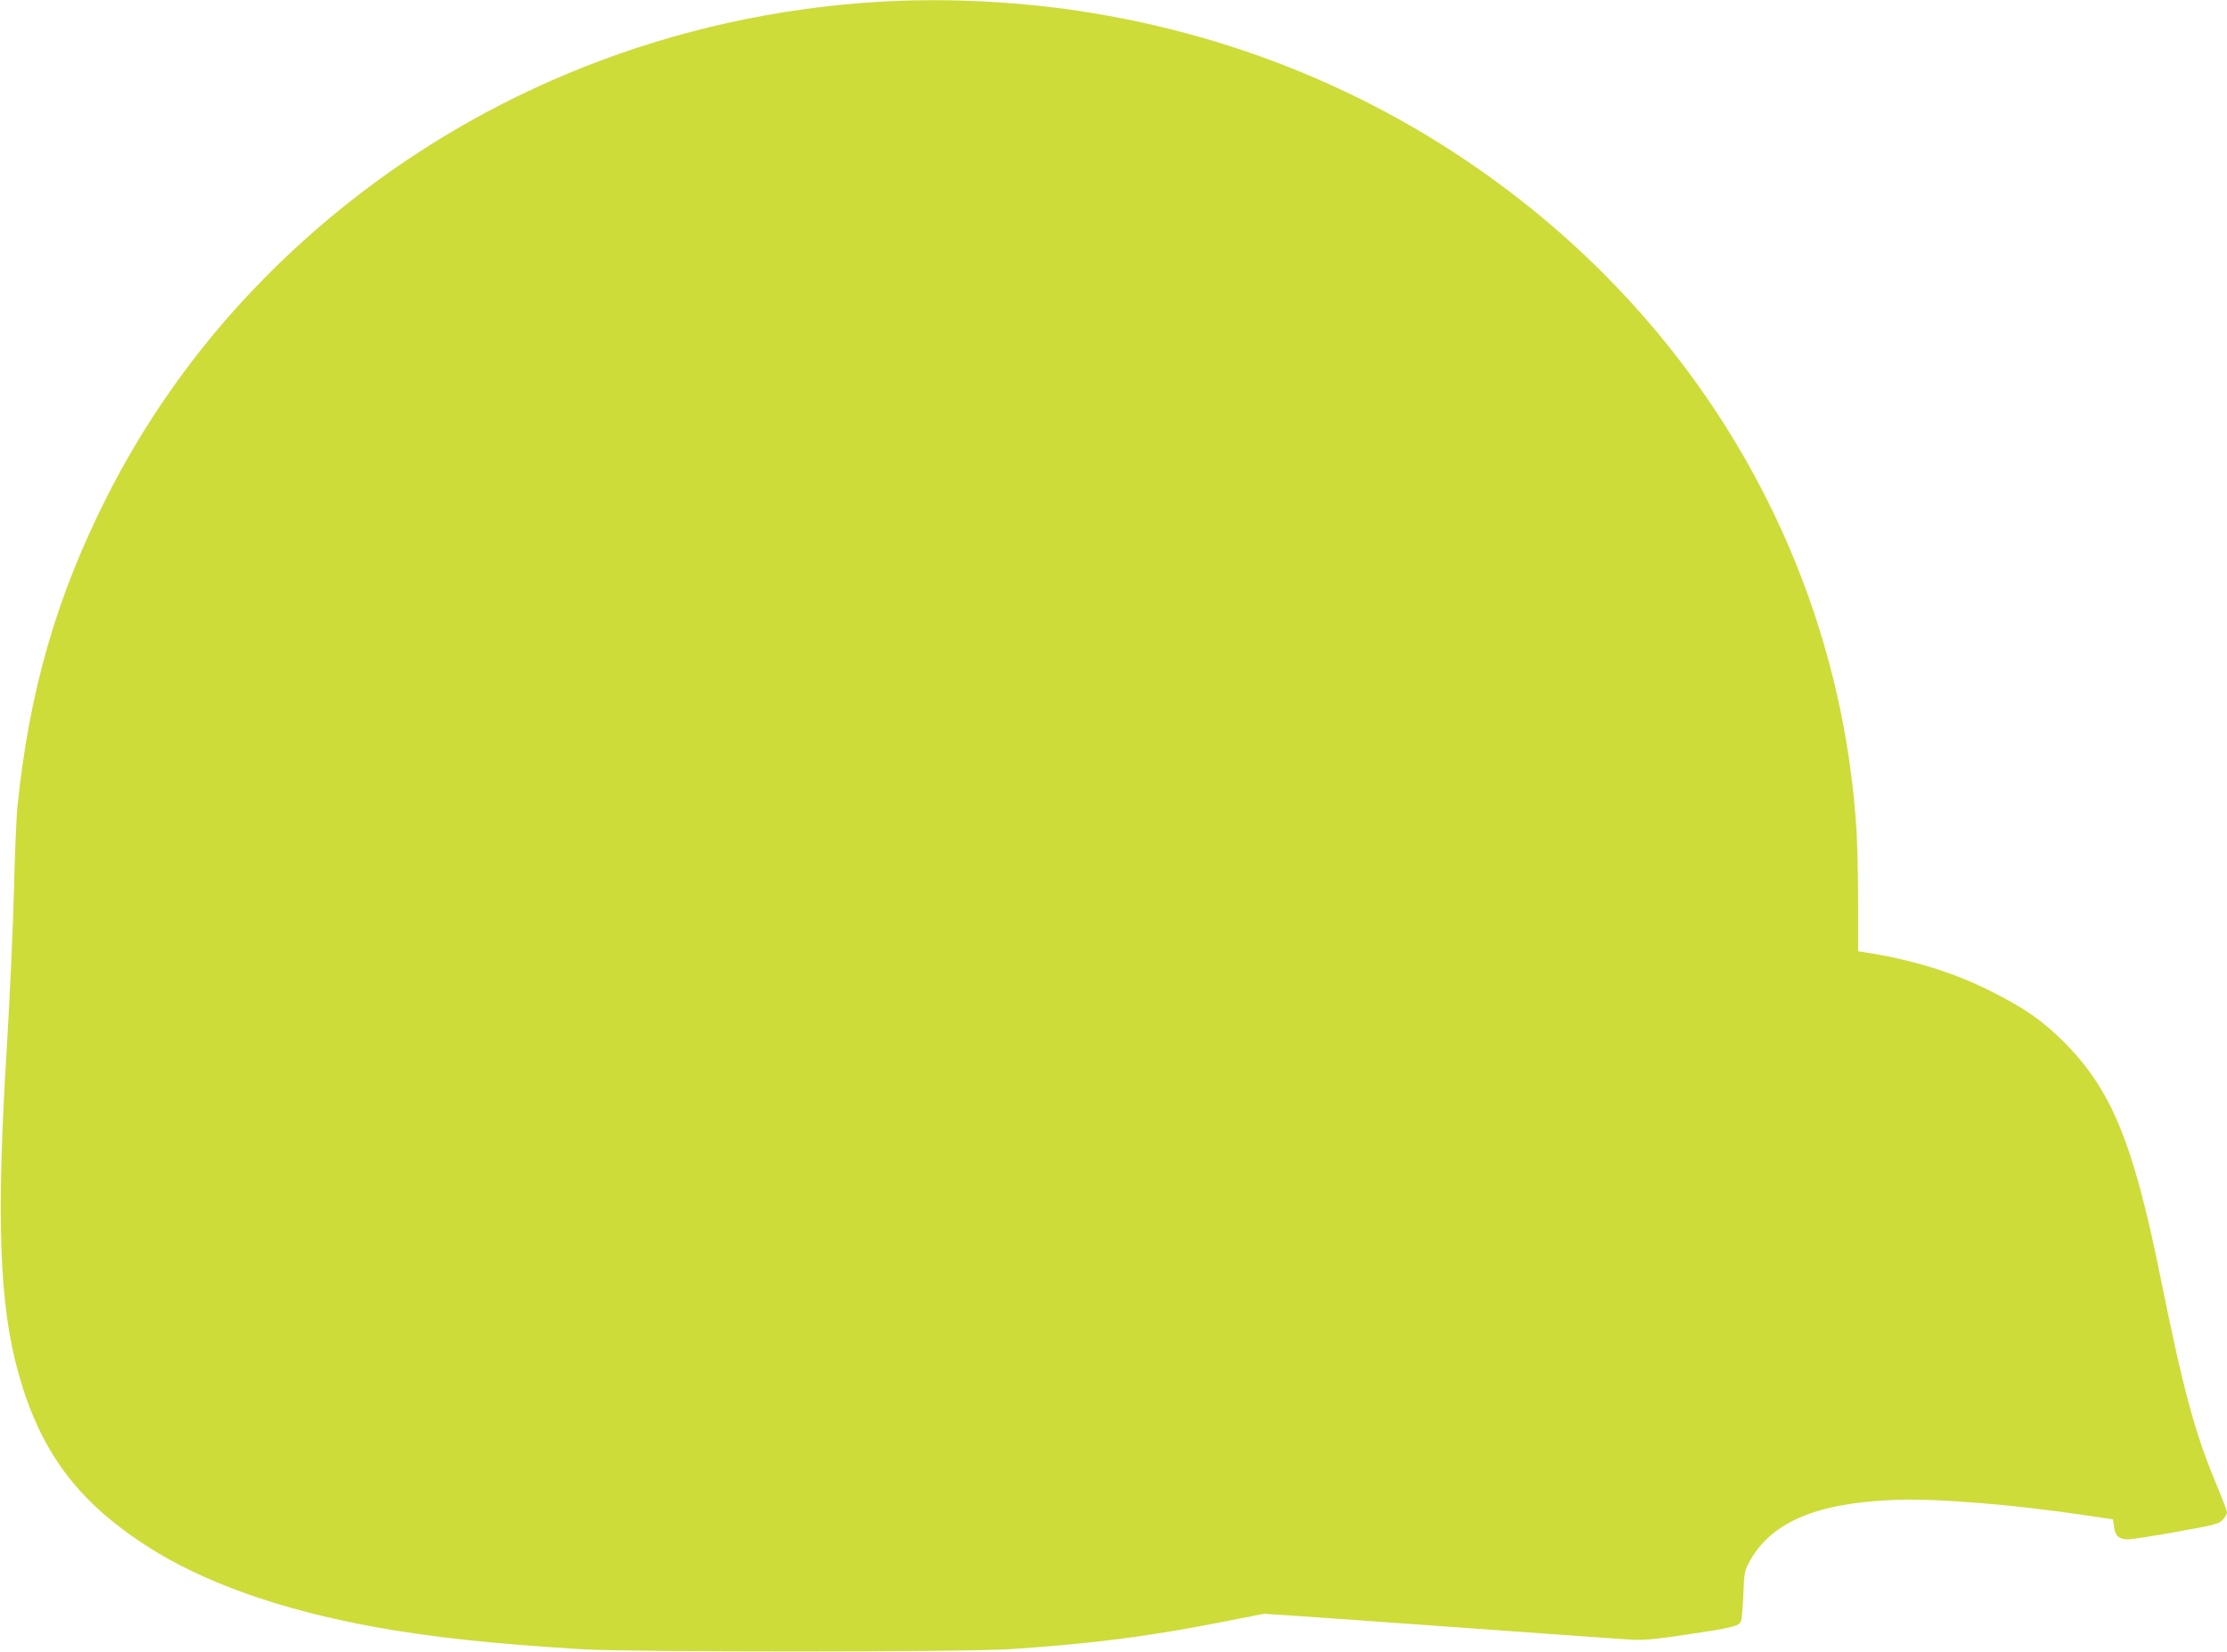 <?xml version="1.0" standalone="no"?>
<!DOCTYPE svg PUBLIC "-//W3C//DTD SVG 20010904//EN"
 "http://www.w3.org/TR/2001/REC-SVG-20010904/DTD/svg10.dtd">
<svg version="1.0" xmlns="http://www.w3.org/2000/svg"
 width="1280pt" height="950pt" viewBox="0 0 1280 950"
 preserveAspectRatio="xMidYMid meet">
<g transform="translate(0,950) scale(0.1,-0.1)"
fill="#cddc39" stroke="none">
<path d="M5040 9489 c-1161 -72 -2258 -504 -3135 -1234 -544 -453 -973 -988
-1285 -1600 -293 -576 -452 -1125 -520 -1795 -6 -58 -15 -276 -20 -485 -5
-209 -24 -614 -41 -900 -61 -982 -43 -1477 67 -1870 125 -447 335 -731 729
-988 325 -212 771 -371 1320 -471 320 -58 679 -97 1195 -128 289 -17 2192 -17
2460 1 467 31 796 73 1225 158 l230 45 170 -11 c94 -6 544 -38 1000 -71 457
-33 875 -63 930 -66 84 -5 138 0 340 30 252 38 289 47 301 74 5 10 11 78 14
152 4 119 8 141 30 182 123 234 383 347 840 365 242 9 680 -26 1105 -90 l150
-22 6 -44 c7 -53 28 -71 83 -71 23 1 149 20 280 44 222 40 241 45 263 70 13
15 23 33 23 41 0 8 -29 85 -65 171 -121 290 -187 535 -320 1194 -155 763 -280
1067 -554 1341 -124 124 -236 201 -436 299 -207 103 -450 176 -707 215 l-38 6
0 277 c0 152 -5 345 -10 427 -88 1367 -742 2634 -1820 3526 -735 608 -1611
1005 -2565 1163 -401 67 -842 90 -1245 65z"/>
</g>
</svg>
